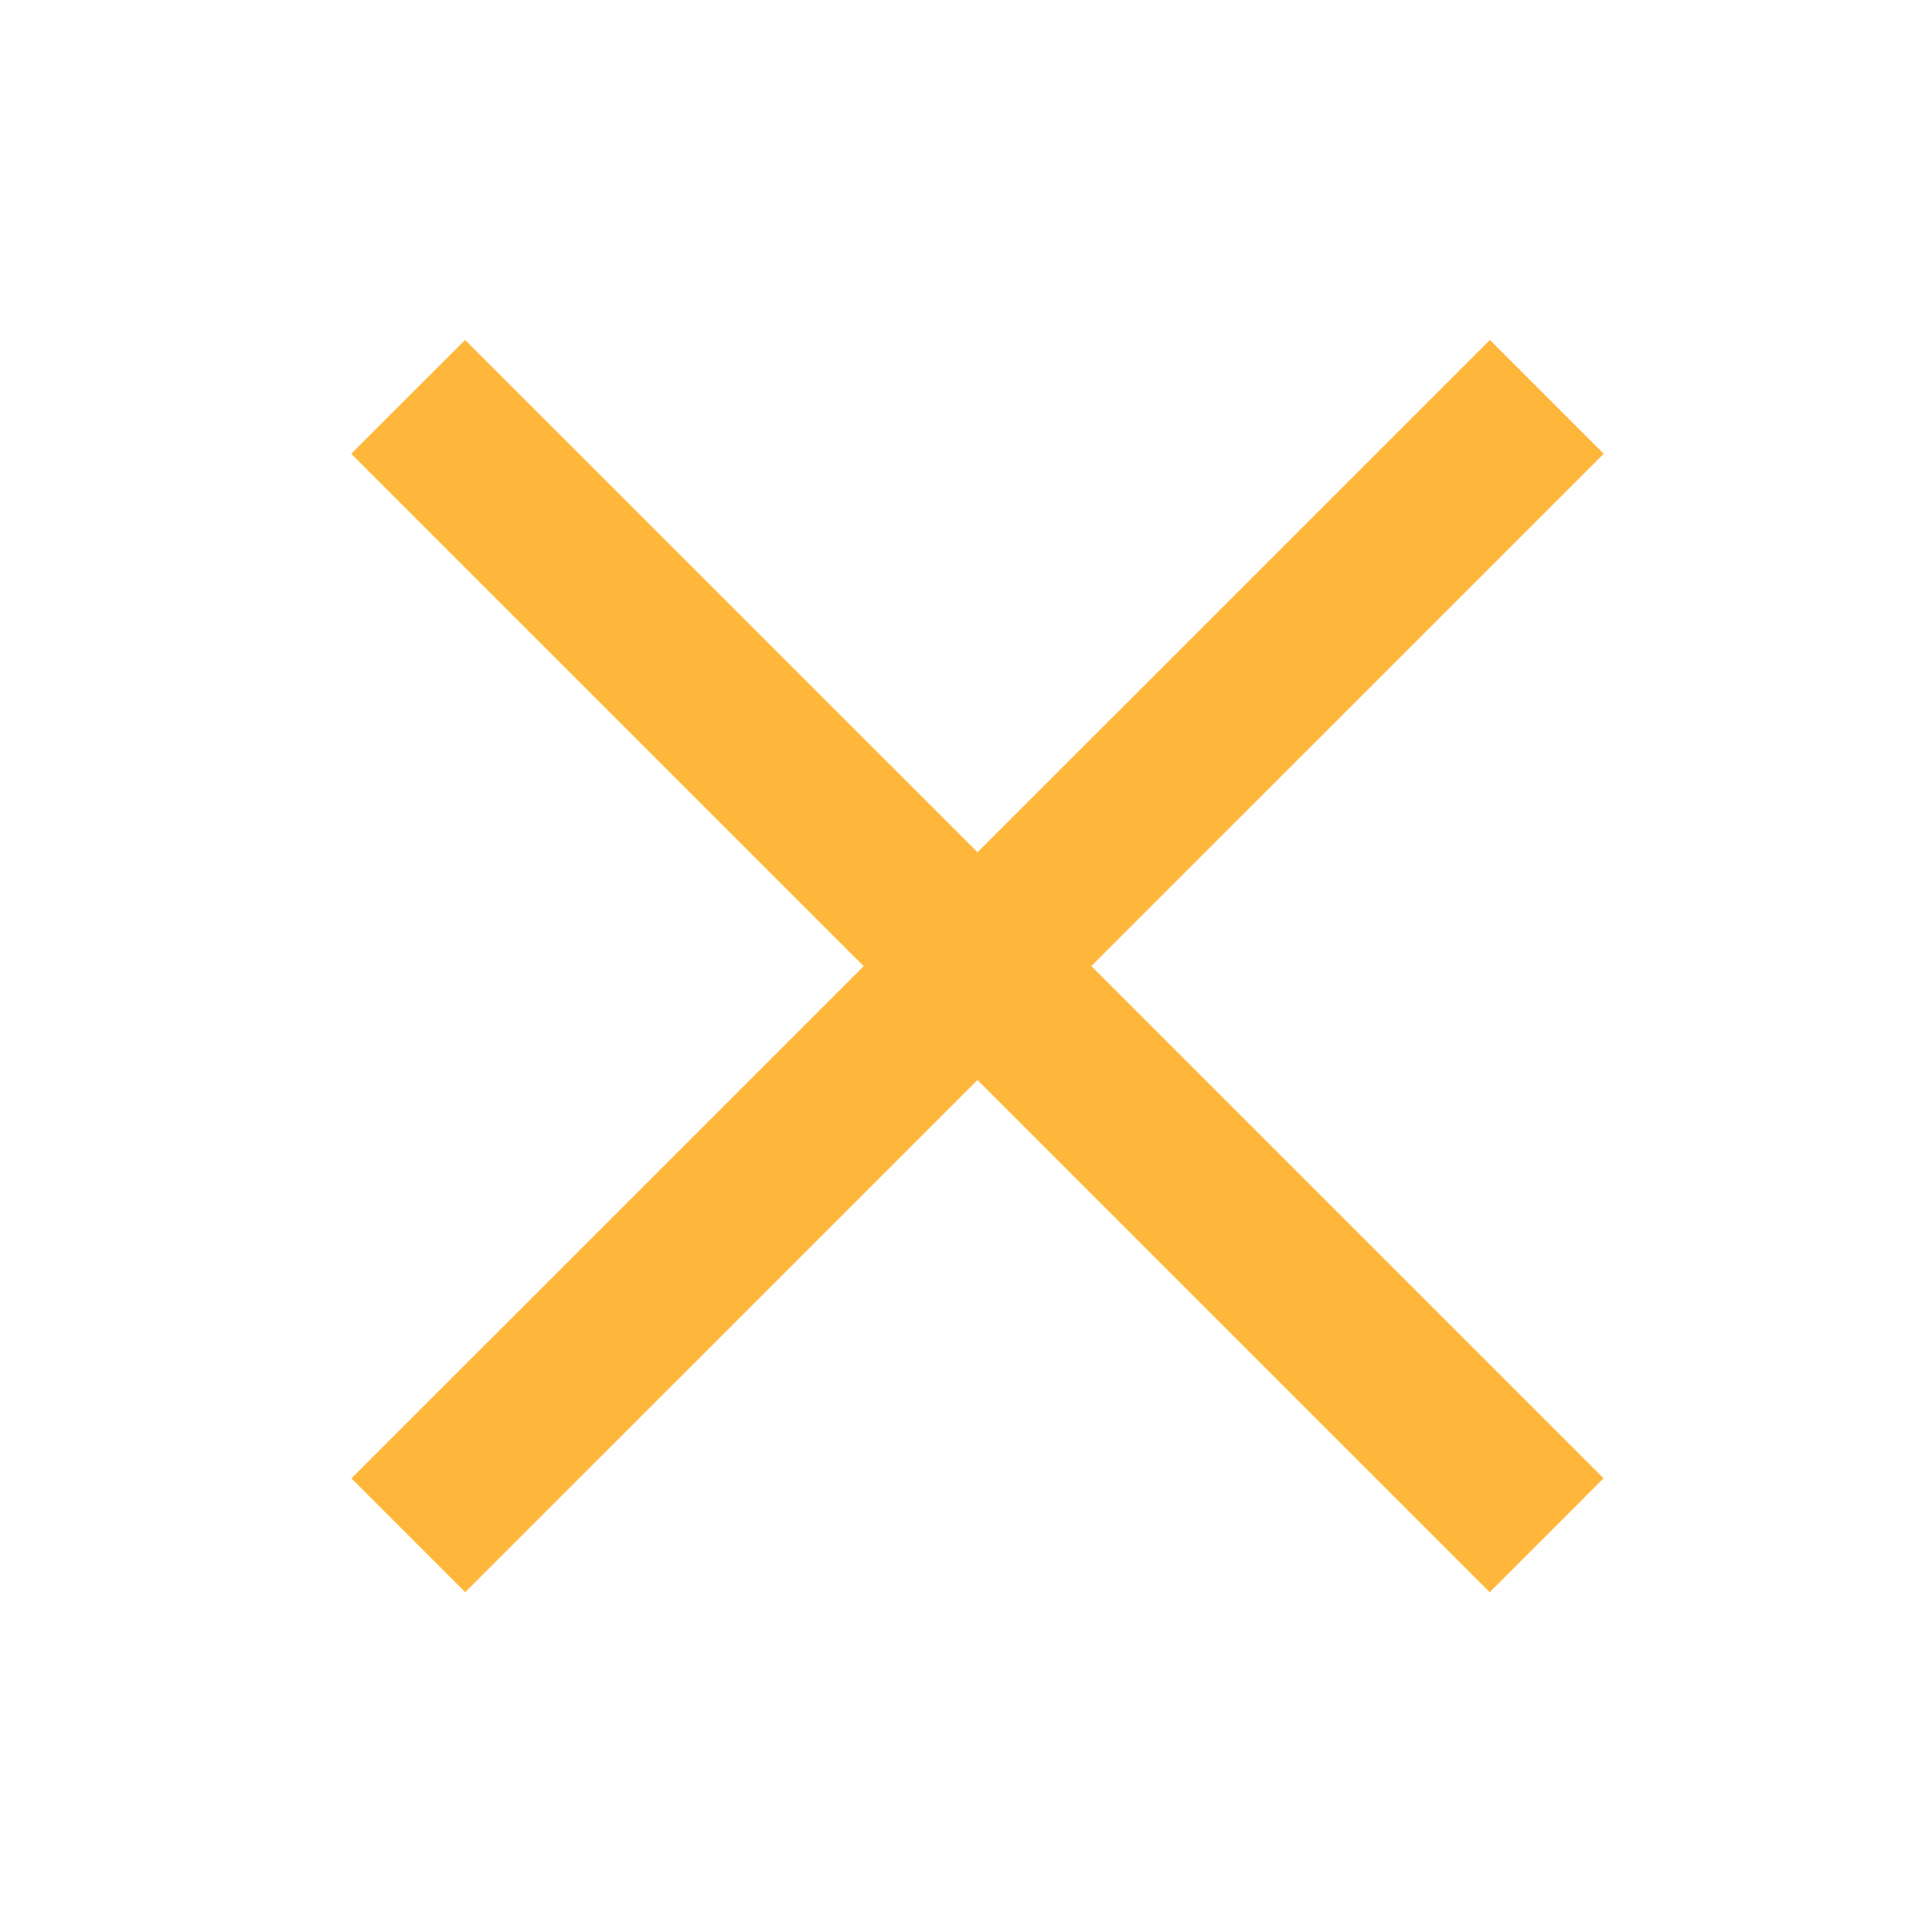 <?xml version="1.0" encoding="UTF-8"?> <svg xmlns="http://www.w3.org/2000/svg" width="24" height="24" viewBox="0 0 24 24" fill="none"><path d="M19.922 5.637L13.557 12.001L19.92 18.364L18.506 19.779L12.143 13.416L5.779 19.779L4.365 18.365L10.729 12.002L4.363 5.637L5.778 4.223L12.143 10.587L18.508 4.223L19.922 5.637Z" fill="#FFB73B"></path></svg> 